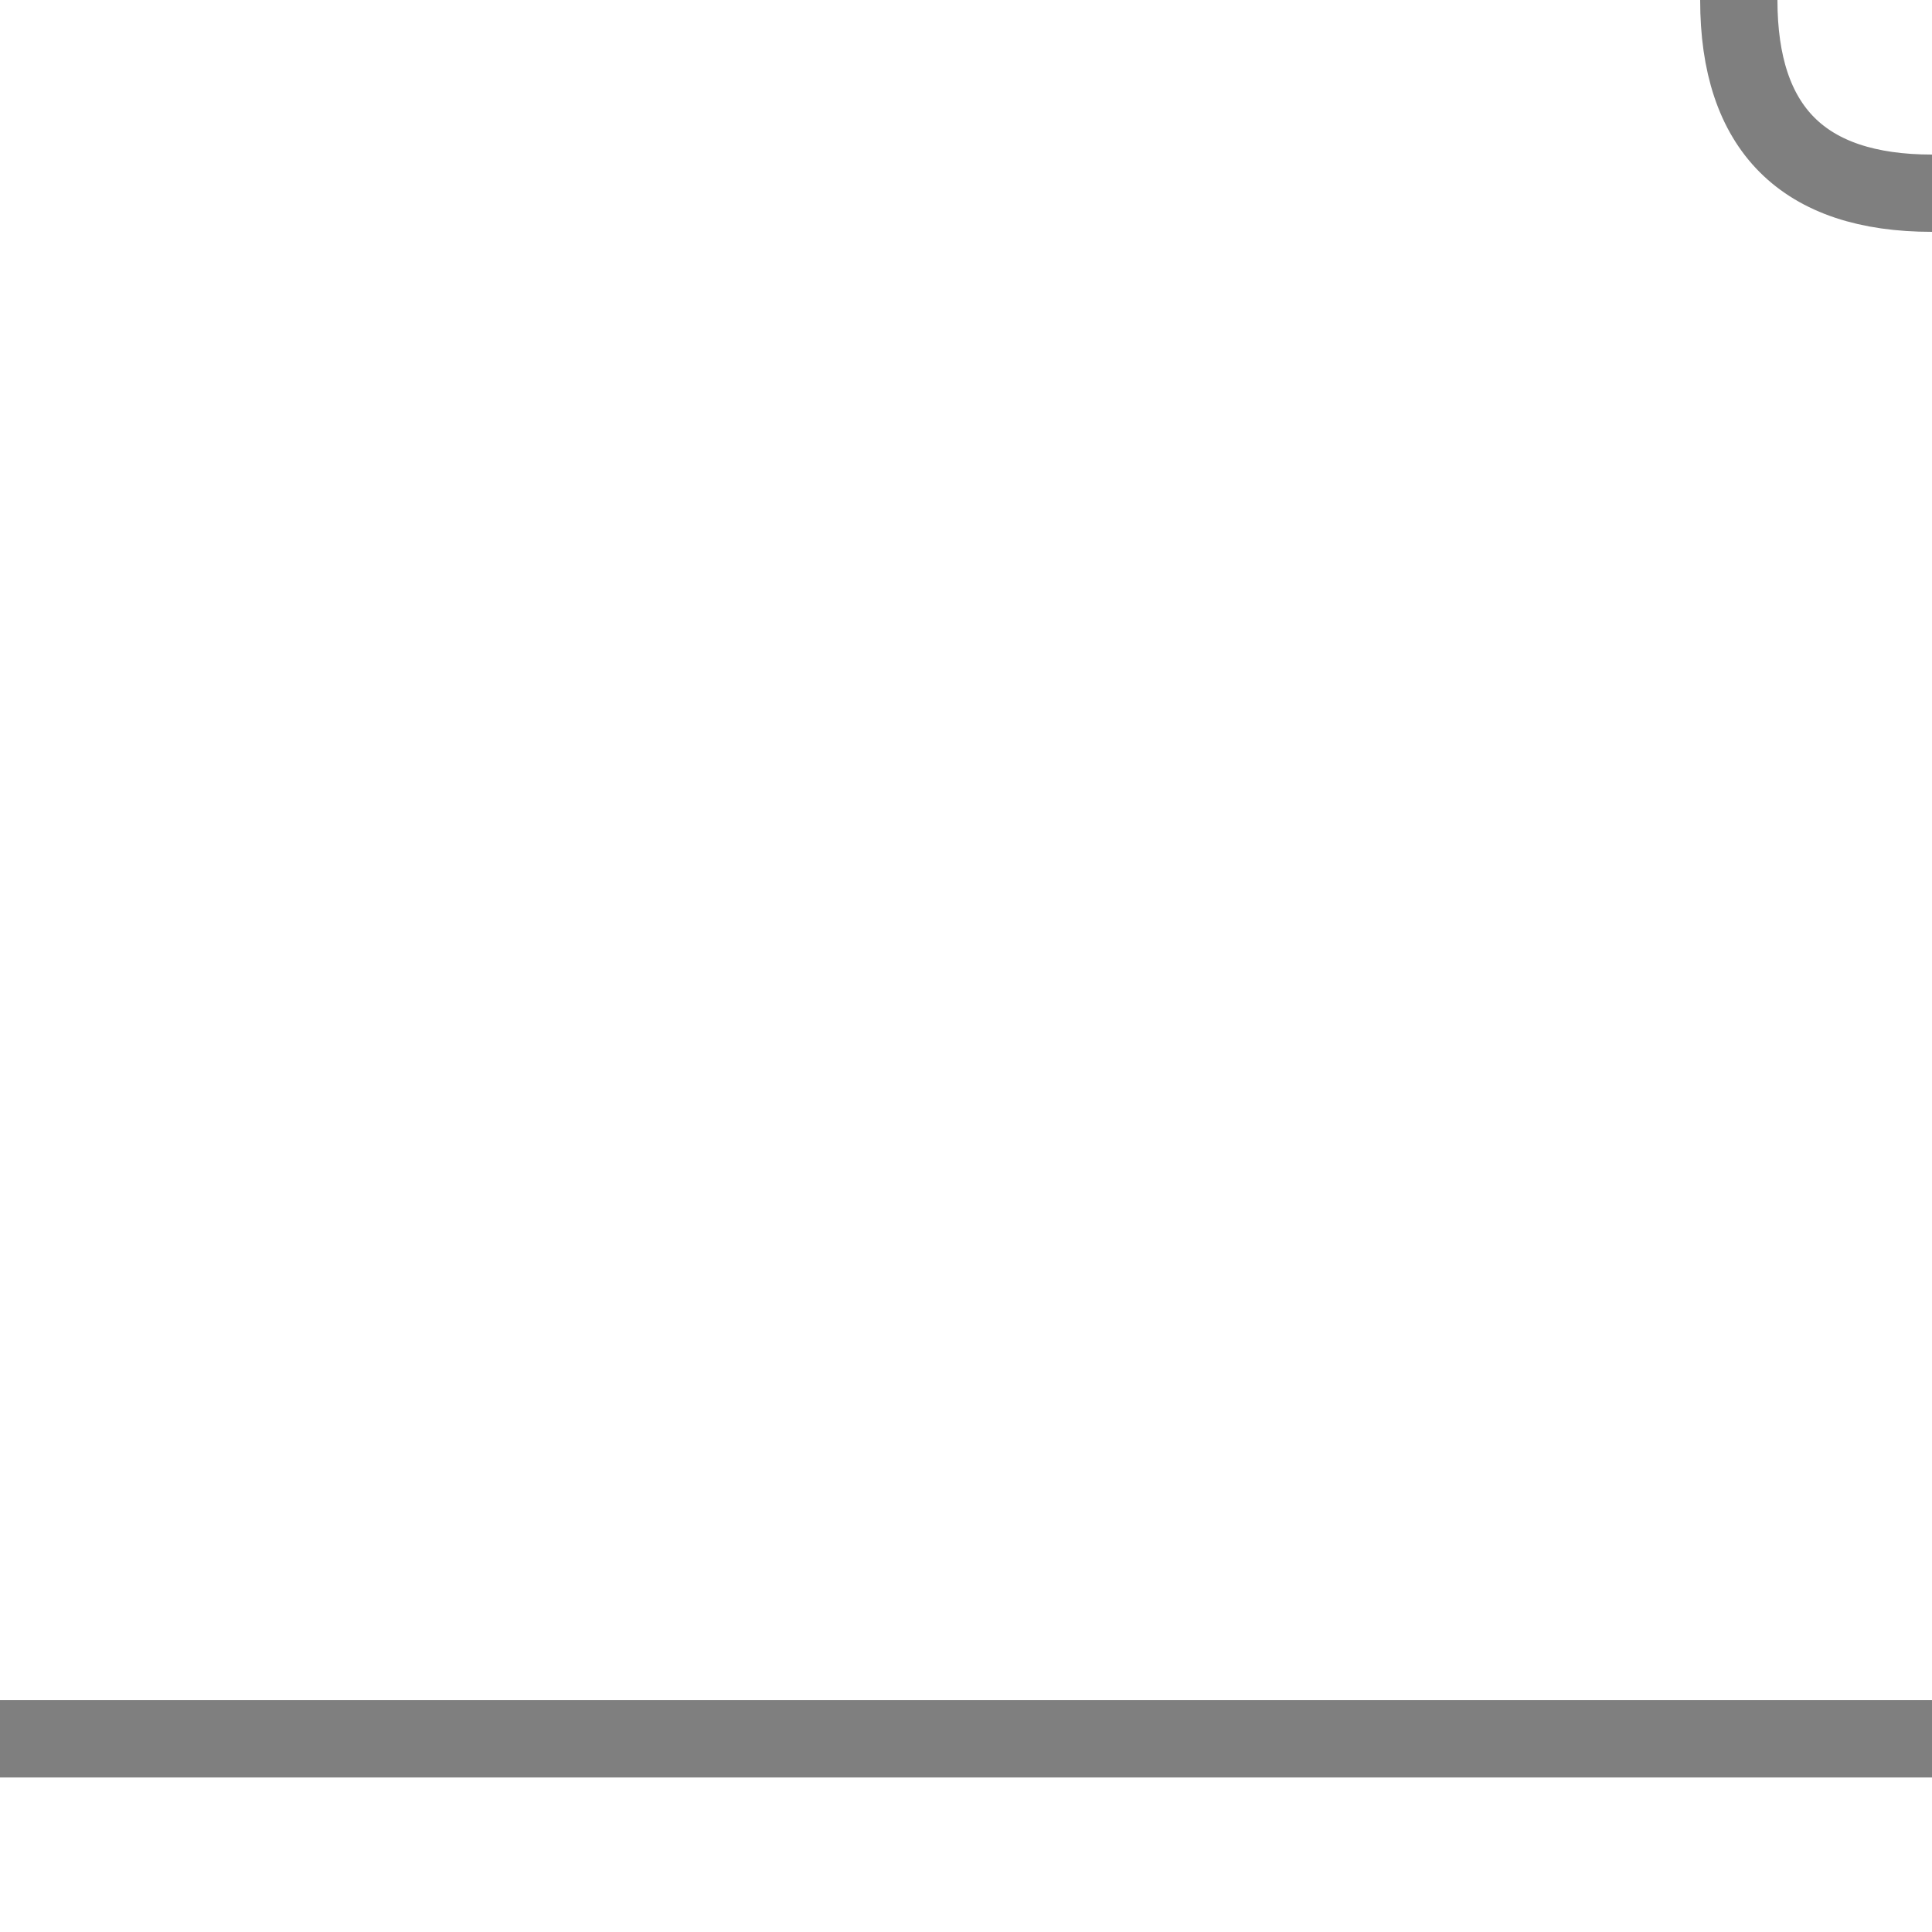 <?xml version="1.0" encoding="UTF-8"?>
<svg xmlns="http://www.w3.org/2000/svg" width="500" height="500">
 <title>HUBtg-4</title>
 <path stroke="black" stroke-opacity="0.5" d="M 450,-50 L 450,0 Q 450,50 500,50 L 550,50 550,450 -50,450" stroke-width="20" fill="none"/>
</svg>